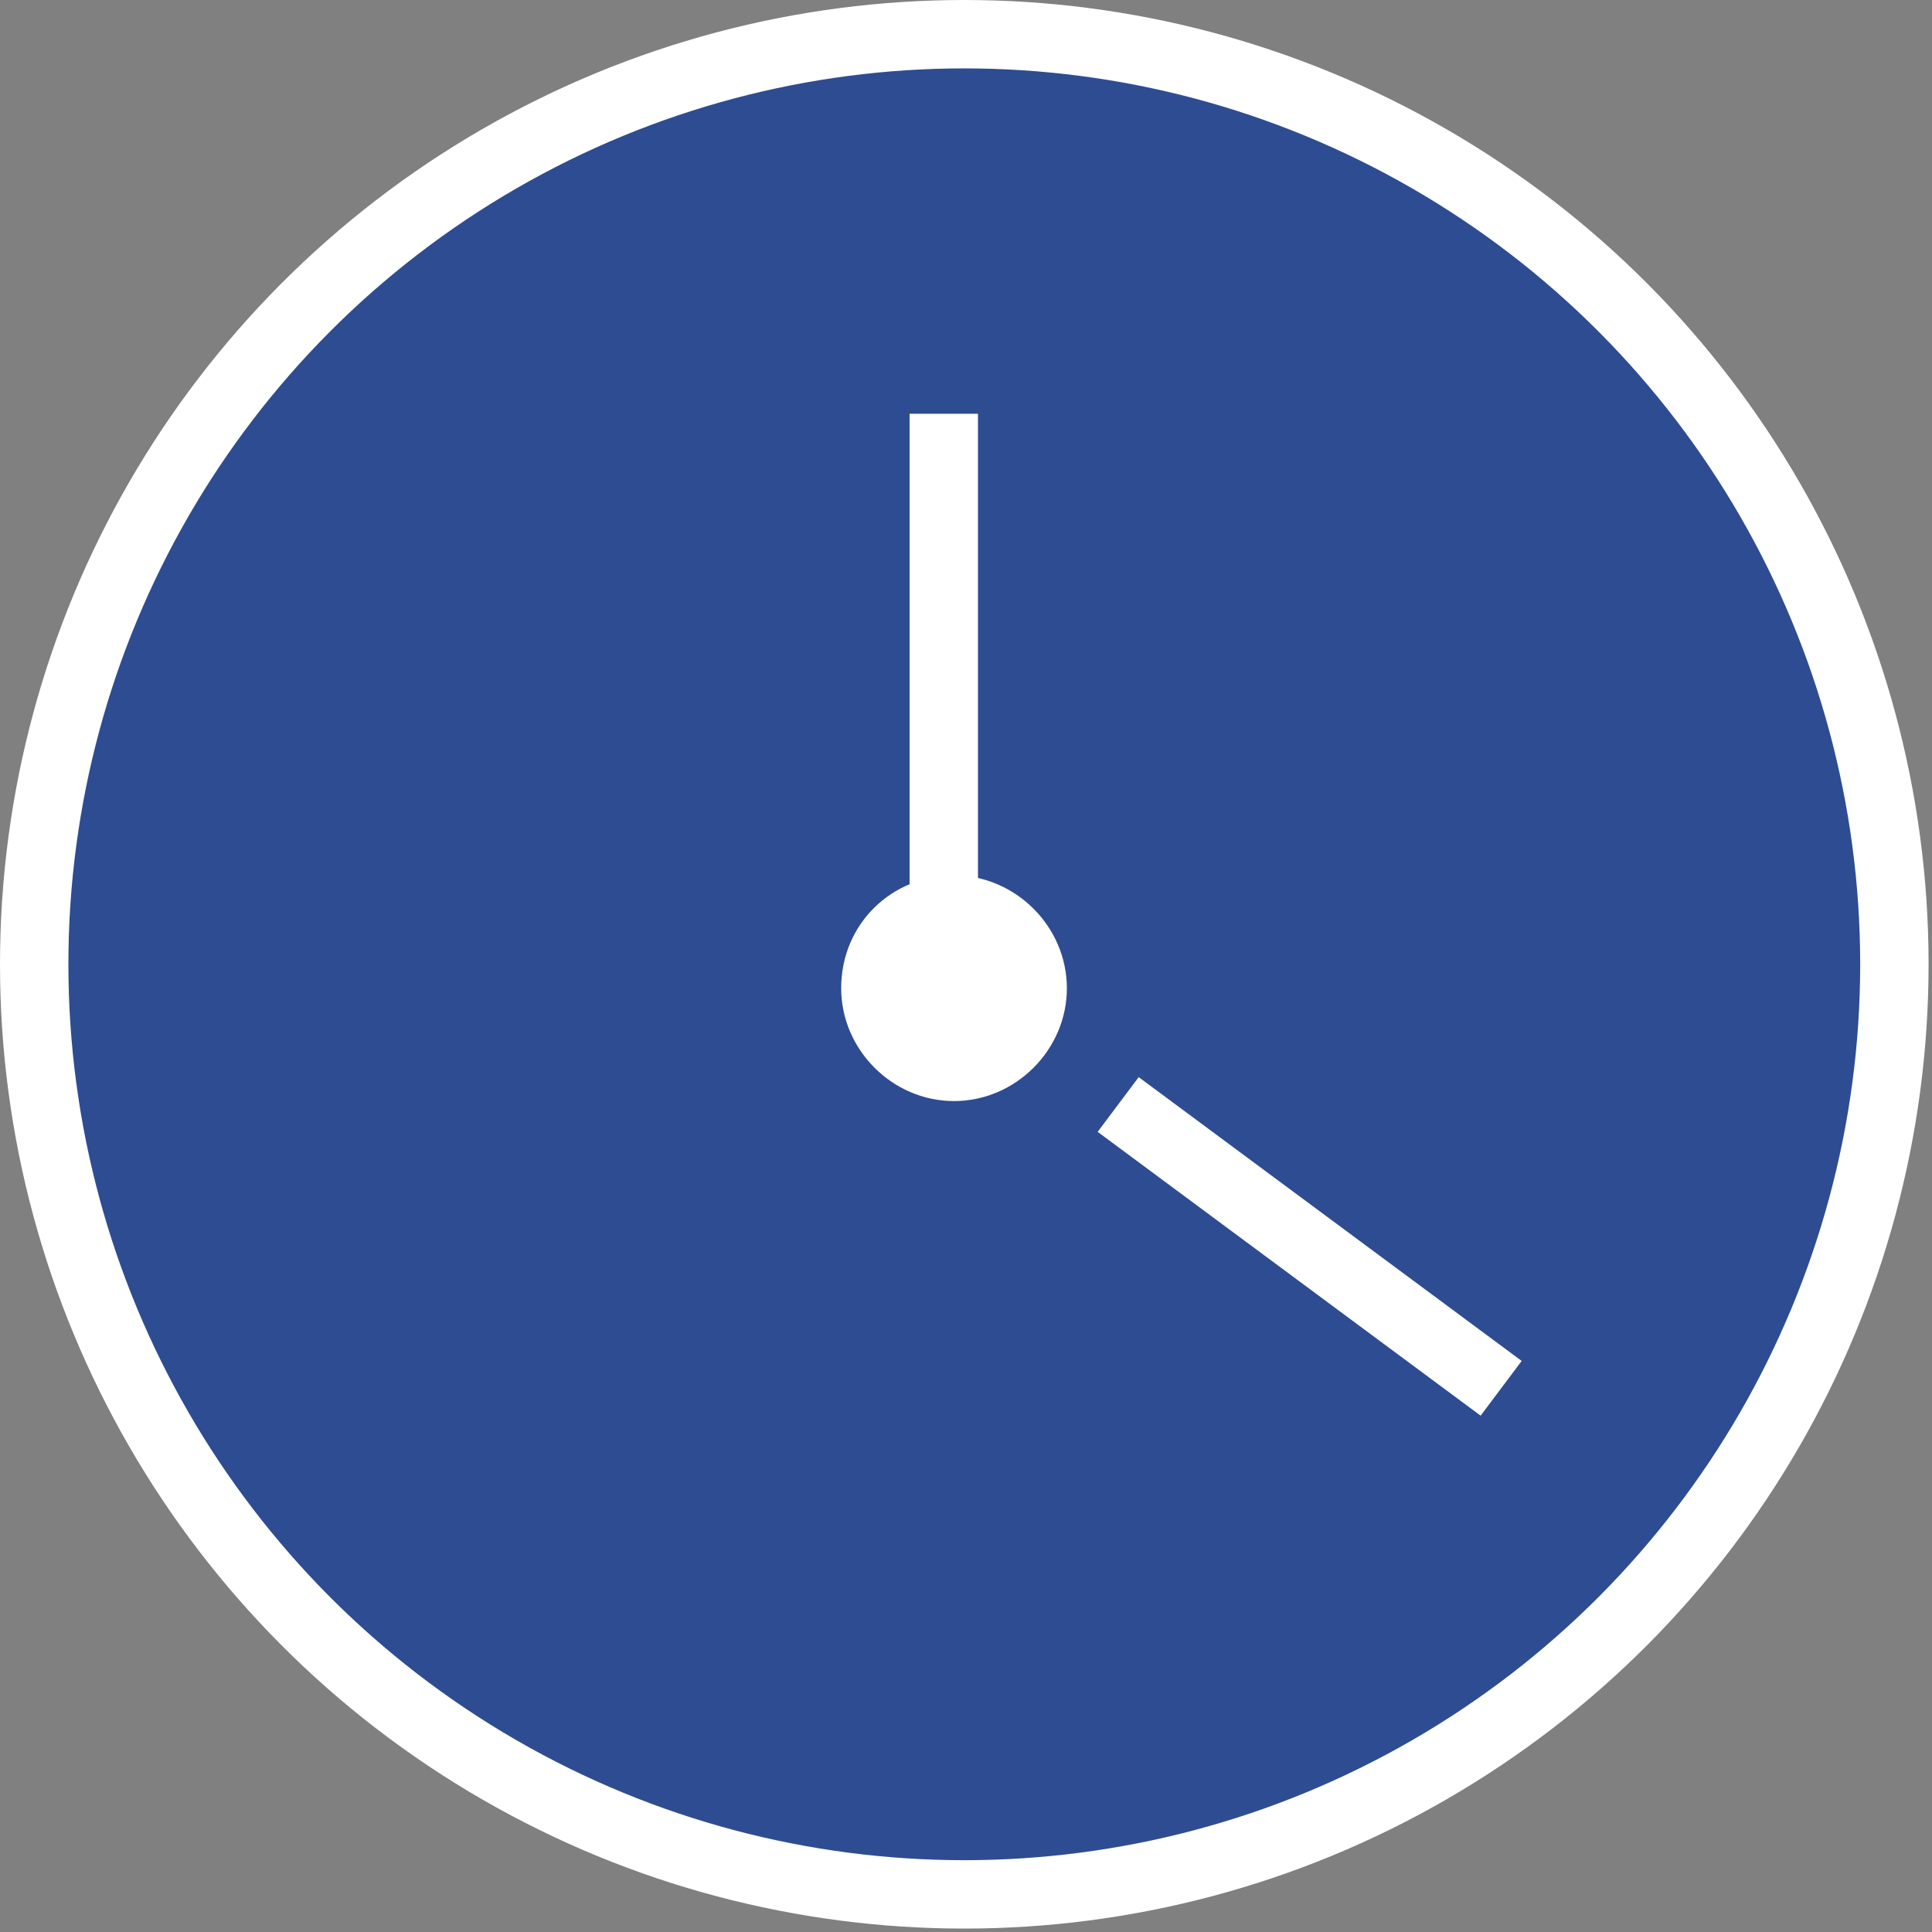 <svg version="1.1" id="グループ_16_のコピー_3" xmlns="http://www.w3.org/2000/svg" x="0" y="0" viewBox="0 0 56.5 56.5" xml:space="preserve"><rect x="0" y="0" width="56.5" height="56.5" fill="#808080" stroke="none"/><style>.st2{fill-rule:evenodd;clip-rule:evenodd;fill:#fff}</style><circle id="楕円形_1_のコピー_2" cx="28.2" cy="28.2" r="27.2" fill="#2e4c92" stroke="#fff" stroke-width="2" stroke-miterlimit="8"/><path id="長方形_33" d="M26.6 12.1h2v14h-2v-14z" fill="#fff"/><path id="楕円形_1_のコピー_2-2" class="st2" d="M27.9 25.6c1.8 0 3.3 1.5 3.3 3.3 0 1.8-1.5 3.3-3.3 3.3-1.8 0-3.3-1.5-3.3-3.3 0-1.9 1.5-3.3 3.3-3.3z"/><path id="長方形_33_のコピー" class="st2" d="M32.1 33.1l1.2-1.6 11.2 8.3-1.2 1.6-11.2-8.3z"/></svg>